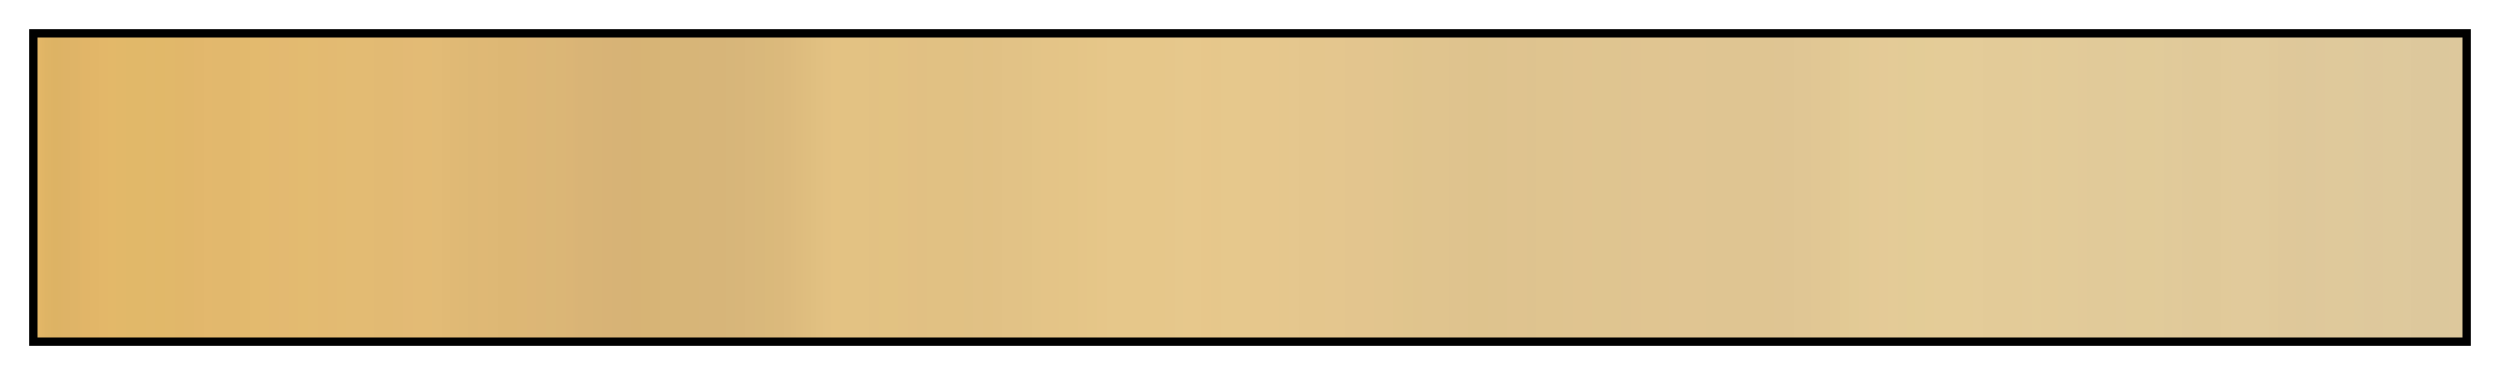 <svg height="45" viewBox="0 0 300 45" width="300" xmlns="http://www.w3.org/2000/svg" xmlns:xlink="http://www.w3.org/1999/xlink"><linearGradient id="a" gradientUnits="objectBoundingBox" spreadMethod="pad" x1="0%" x2="100%" y1="0%" y2="0%"><stop offset="0" stop-color="#e5b868"/><stop offset=".004" stop-color="#dfb465"/><stop offset=".008" stop-color="#ddb364"/><stop offset=".012" stop-color="#deb366"/><stop offset=".016" stop-color="#dfb467"/><stop offset=".02" stop-color="#e1b568"/><stop offset=".024" stop-color="#e2b668"/><stop offset=".028" stop-color="#e3b769"/><stop offset=".031" stop-color="#e3b869"/><stop offset=".035" stop-color="#e2b869"/><stop offset=".039" stop-color="#e1b869"/><stop offset=".043" stop-color="#e1b869"/><stop offset=".047" stop-color="#e1b86a"/><stop offset=".051" stop-color="#e1b869"/><stop offset=".055" stop-color="#e1b86a"/><stop offset=".059" stop-color="#e1b76a"/><stop offset=".063" stop-color="#e1b76b"/><stop offset=".067" stop-color="#e2b76c"/><stop offset=".071" stop-color="#e3b86d"/><stop offset=".074" stop-color="#e2b86d"/><stop offset=".078" stop-color="#e2b86d"/><stop offset=".082" stop-color="#e2b86d"/><stop offset=".086" stop-color="#e2b96d"/><stop offset=".09" stop-color="#e3ba6e"/><stop offset=".094" stop-color="#e3ba6f"/><stop offset=".098" stop-color="#e3b970"/><stop offset=".102" stop-color="#e3b971"/><stop offset=".106" stop-color="#e3ba70"/><stop offset=".11" stop-color="#e3bb70"/><stop offset=".114" stop-color="#e3bb71"/><stop offset=".118" stop-color="#e3ba71"/><stop offset=".122" stop-color="#e3ba72"/><stop offset=".126" stop-color="#e3bb72"/><stop offset=".129" stop-color="#e3bb73"/><stop offset=".133" stop-color="#e3bb73"/><stop offset=".137" stop-color="#e3bb73"/><stop offset=".141" stop-color="#e2ba73"/><stop offset=".145" stop-color="#e2ba73"/><stop offset=".149" stop-color="#e2ba74"/><stop offset=".153" stop-color="#e3ba75"/><stop offset=".157" stop-color="#e3bb75"/><stop offset=".161" stop-color="#e3bb75"/><stop offset=".165" stop-color="#e2bb76"/><stop offset=".169" stop-color="#e1ba75"/><stop offset=".172" stop-color="#e0b975"/><stop offset=".176" stop-color="#dfb975"/><stop offset=".18" stop-color="#deb875"/><stop offset=".184" stop-color="#dfb875"/><stop offset=".188" stop-color="#deb875"/><stop offset=".192" stop-color="#ddb774"/><stop offset=".196" stop-color="#ddb774"/><stop offset=".2" stop-color="#ddb775"/><stop offset=".204" stop-color="#ddb676"/><stop offset=".208" stop-color="#dcb676"/><stop offset=".212" stop-color="#dbb776"/><stop offset=".216" stop-color="#dbb676"/><stop offset=".22" stop-color="#dbb576"/><stop offset=".224" stop-color="#d9b476"/><stop offset=".228" stop-color="#d9b476"/><stop offset=".231" stop-color="#d8b476"/><stop offset=".235" stop-color="#d8b376"/><stop offset=".239" stop-color="#d7b376"/><stop offset=".243" stop-color="#d7b376"/><stop offset=".247" stop-color="#d7b375"/><stop offset=".251" stop-color="#d7b475"/><stop offset=".255" stop-color="#d7b476"/><stop offset=".259" stop-color="#d7b577"/><stop offset=".263" stop-color="#d7b577"/><stop offset=".267" stop-color="#d7b578"/><stop offset=".271" stop-color="#d7b578"/><stop offset=".275" stop-color="#d7b579"/><stop offset=".278" stop-color="#d7b579"/><stop offset=".282" stop-color="#d7b579"/><stop offset=".286" stop-color="#d7b67a"/><stop offset=".29" stop-color="#d8b67a"/><stop offset=".294" stop-color="#d9b77b"/><stop offset=".298" stop-color="#d9b87b"/><stop offset=".302" stop-color="#dab97b"/><stop offset=".306" stop-color="#dbb97c"/><stop offset=".31" stop-color="#dcba7d"/><stop offset=".314" stop-color="#debc7e"/><stop offset=".318" stop-color="#dfbe7f"/><stop offset=".322" stop-color="#e1c081"/><stop offset=".326" stop-color="#e3c182"/><stop offset=".329" stop-color="#e4c282"/><stop offset=".333" stop-color="#e3c283"/><stop offset=".337" stop-color="#e3c283"/><stop offset=".341" stop-color="#e3c283"/><stop offset=".345" stop-color="#e2c183"/><stop offset=".349" stop-color="#e2c282"/><stop offset=".353" stop-color="#e2c282"/><stop offset=".357" stop-color="#e2c183"/><stop offset=".361" stop-color="#e2c083"/><stop offset=".365" stop-color="#e1c083"/><stop offset=".369" stop-color="#e1c183"/><stop offset=".372" stop-color="#e1c183"/><stop offset=".377" stop-color="#e1c183"/><stop offset=".38" stop-color="#e1c183"/><stop offset=".384" stop-color="#e0c184"/><stop offset=".388" stop-color="#e1c185"/><stop offset=".392" stop-color="#e1c184"/><stop offset=".396" stop-color="#e1c185"/><stop offset=".4" stop-color="#e2c286"/><stop offset=".404" stop-color="#e2c286"/><stop offset=".408" stop-color="#e2c386"/><stop offset=".412" stop-color="#e3c487"/><stop offset=".416" stop-color="#e4c487"/><stop offset=".42" stop-color="#e4c487"/><stop offset=".423" stop-color="#e4c587"/><stop offset=".427" stop-color="#e4c587"/><stop offset=".431" stop-color="#e5c588"/><stop offset=".435" stop-color="#e5c688"/><stop offset=".439" stop-color="#e6c689"/><stop offset=".443" stop-color="#e6c78a"/><stop offset=".447" stop-color="#e6c78a"/><stop offset=".451" stop-color="#e6c78a"/><stop offset=".455" stop-color="#e6c78a"/><stop offset=".459" stop-color="#e6c78a"/><stop offset=".463" stop-color="#e6c78a"/><stop offset=".467" stop-color="#e6c78b"/><stop offset=".471" stop-color="#e6c88c"/><stop offset=".474" stop-color="#e7c88c"/><stop offset=".478" stop-color="#e7c88c"/><stop offset=".482" stop-color="#e7c78b"/><stop offset=".486" stop-color="#e6c78b"/><stop offset=".49" stop-color="#e6c88c"/><stop offset=".494" stop-color="#e6c88c"/><stop offset=".498" stop-color="#e6c88d"/><stop offset=".502" stop-color="#e6c78c"/><stop offset=".506" stop-color="#e6c78d"/><stop offset=".51" stop-color="#e6c78d"/><stop offset=".514" stop-color="#e5c78d"/><stop offset=".518" stop-color="#e5c78e"/><stop offset=".522" stop-color="#e4c68d"/><stop offset=".525" stop-color="#e4c68d"/><stop offset=".529" stop-color="#e4c68d"/><stop offset=".533" stop-color="#e4c68e"/><stop offset=".537" stop-color="#e4c68e"/><stop offset=".541" stop-color="#e3c58e"/><stop offset=".545" stop-color="#e3c58e"/><stop offset=".549" stop-color="#e3c58e"/><stop offset=".553" stop-color="#e2c58e"/><stop offset=".557" stop-color="#e2c58e"/><stop offset=".561" stop-color="#e1c58d"/><stop offset=".565" stop-color="#e0c58d"/><stop offset=".569" stop-color="#e0c48d"/><stop offset=".573" stop-color="#e0c48e"/><stop offset=".577" stop-color="#e0c48e"/><stop offset=".58" stop-color="#e0c48e"/><stop offset=".584" stop-color="#dfc38e"/><stop offset=".588" stop-color="#dfc38e"/><stop offset=".592" stop-color="#dec38d"/><stop offset=".596" stop-color="#dec38d"/><stop offset=".6" stop-color="#dec38e"/><stop offset=".604" stop-color="#dec38e"/><stop offset=".608" stop-color="#dfc38f"/><stop offset=".612" stop-color="#dfc38f"/><stop offset=".616" stop-color="#dec38f"/><stop offset=".62" stop-color="#dfc48f"/><stop offset=".624" stop-color="#dfc48f"/><stop offset=".627" stop-color="#dfc48f"/><stop offset=".631" stop-color="#dfc490"/><stop offset=".635" stop-color="#e0c490"/><stop offset=".639" stop-color="#e0c490"/><stop offset=".643" stop-color="#dfc590"/><stop offset=".647" stop-color="#dfc590"/><stop offset=".651" stop-color="#dfc590"/><stop offset=".655" stop-color="#dfc491"/><stop offset=".659" stop-color="#e0c491"/><stop offset=".663" stop-color="#e0c591"/><stop offset=".667" stop-color="#e0c591"/><stop offset=".671" stop-color="#e0c591"/><stop offset=".674" stop-color="#e0c592"/><stop offset=".678" stop-color="#e0c592"/><stop offset=".682" stop-color="#e0c592"/><stop offset=".686" stop-color="#e0c592"/><stop offset=".69" stop-color="#dfc592"/><stop offset=".694" stop-color="#dfc592"/><stop offset=".698" stop-color="#dfc592"/><stop offset=".702" stop-color="#dfc592"/><stop offset=".706" stop-color="#dfc592"/><stop offset=".71" stop-color="#dfc592"/><stop offset=".714" stop-color="#dfc592"/><stop offset=".718" stop-color="#dfc593"/><stop offset=".722" stop-color="#dfc593"/><stop offset=".726" stop-color="#e0c694"/><stop offset=".729" stop-color="#e0c694"/><stop offset=".733" stop-color="#e1c794"/><stop offset=".737" stop-color="#e1c794"/><stop offset=".741" stop-color="#e1c894"/><stop offset=".745" stop-color="#e2c994"/><stop offset=".749" stop-color="#e2ca95"/><stop offset=".753" stop-color="#e3ca96"/><stop offset=".757" stop-color="#e4ca96"/><stop offset=".761" stop-color="#e4ca97"/><stop offset=".765" stop-color="#e4cb97"/><stop offset=".769" stop-color="#e3cb97"/><stop offset=".772" stop-color="#e3cc96"/><stop offset=".776" stop-color="#e3cc97"/><stop offset=".78" stop-color="#e4cc97"/><stop offset=".784" stop-color="#e4cc98"/><stop offset=".788" stop-color="#e4cc98"/><stop offset=".792" stop-color="#e4cc98"/><stop offset=".796" stop-color="#e4cc98"/><stop offset=".8" stop-color="#e4cc99"/><stop offset=".804" stop-color="#e3cb98"/><stop offset=".808" stop-color="#e3cb98"/><stop offset=".812" stop-color="#e3cb98"/><stop offset=".816" stop-color="#e3cb98"/><stop offset=".82" stop-color="#e3cb99"/><stop offset=".824" stop-color="#e3cc99"/><stop offset=".828" stop-color="#e3cb99"/><stop offset=".831" stop-color="#e3cb98"/><stop offset=".835" stop-color="#e2cb99"/><stop offset=".839" stop-color="#e2cb99"/><stop offset=".843" stop-color="#e2ca99"/><stop offset=".847" stop-color="#e1ca99"/><stop offset=".851" stop-color="#e1ca99"/><stop offset=".855" stop-color="#e1ca99"/><stop offset=".859" stop-color="#e1ca9a"/><stop offset=".863" stop-color="#e1cb99"/><stop offset=".867" stop-color="#e1cb99"/><stop offset=".871" stop-color="#e1cb99"/><stop offset=".875" stop-color="#e1cb9a"/><stop offset=".878" stop-color="#e0ca9a"/><stop offset=".882" stop-color="#e1ca9a"/><stop offset=".886" stop-color="#e0c99a"/><stop offset=".89" stop-color="#e0c999"/><stop offset=".894" stop-color="#e0c999"/><stop offset=".898" stop-color="#e0c999"/><stop offset=".902" stop-color="#e1ca9a"/><stop offset=".906" stop-color="#e1ca9b"/><stop offset=".91" stop-color="#e1ca9b"/><stop offset=".914" stop-color="#e1ca9b"/><stop offset=".918" stop-color="#e0ca9b"/><stop offset=".922" stop-color="#e0c99a"/><stop offset=".925" stop-color="#dfc89a"/><stop offset=".929" stop-color="#dfc89a"/><stop offset=".933" stop-color="#dec89a"/><stop offset=".937" stop-color="#dec89b"/><stop offset=".941" stop-color="#dfc89b"/><stop offset=".945" stop-color="#dfc99b"/><stop offset=".949" stop-color="#dfc99b"/><stop offset=".953" stop-color="#dfc99b"/><stop offset=".957" stop-color="#dec99c"/><stop offset=".961" stop-color="#dec89c"/><stop offset=".965" stop-color="#dec89c"/><stop offset=".969" stop-color="#dec99c"/><stop offset=".973" stop-color="#dec99c"/><stop offset=".977" stop-color="#dec99d"/><stop offset=".98" stop-color="#ddc89c"/><stop offset=".984" stop-color="#ddc89c"/><stop offset=".988" stop-color="#dcc89c"/><stop offset=".992" stop-color="#dcc89c"/><stop offset=".996" stop-color="#ddc89c"/><stop offset="1" stop-color="#dcc89c"/></linearGradient><path d="m4 4h292v37h-292z" fill="url(#a)" stroke="#000"/></svg>